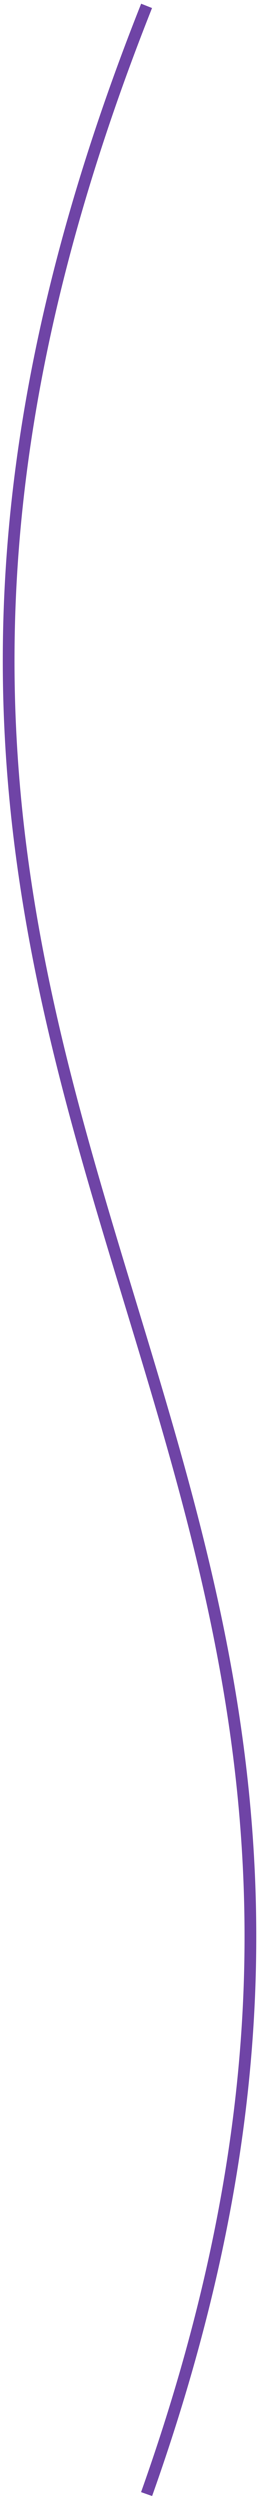 <svg xmlns="http://www.w3.org/2000/svg" data-bbox="1.474 1 41.231 424" viewBox="0 0 44 426" height="426" width="44" data-type="ugc"><g><path stroke-width="2" stroke="#6F44A6" d="M25 1c-77 194 65.351 240.07 0 424" fill="none"></path></g></svg>